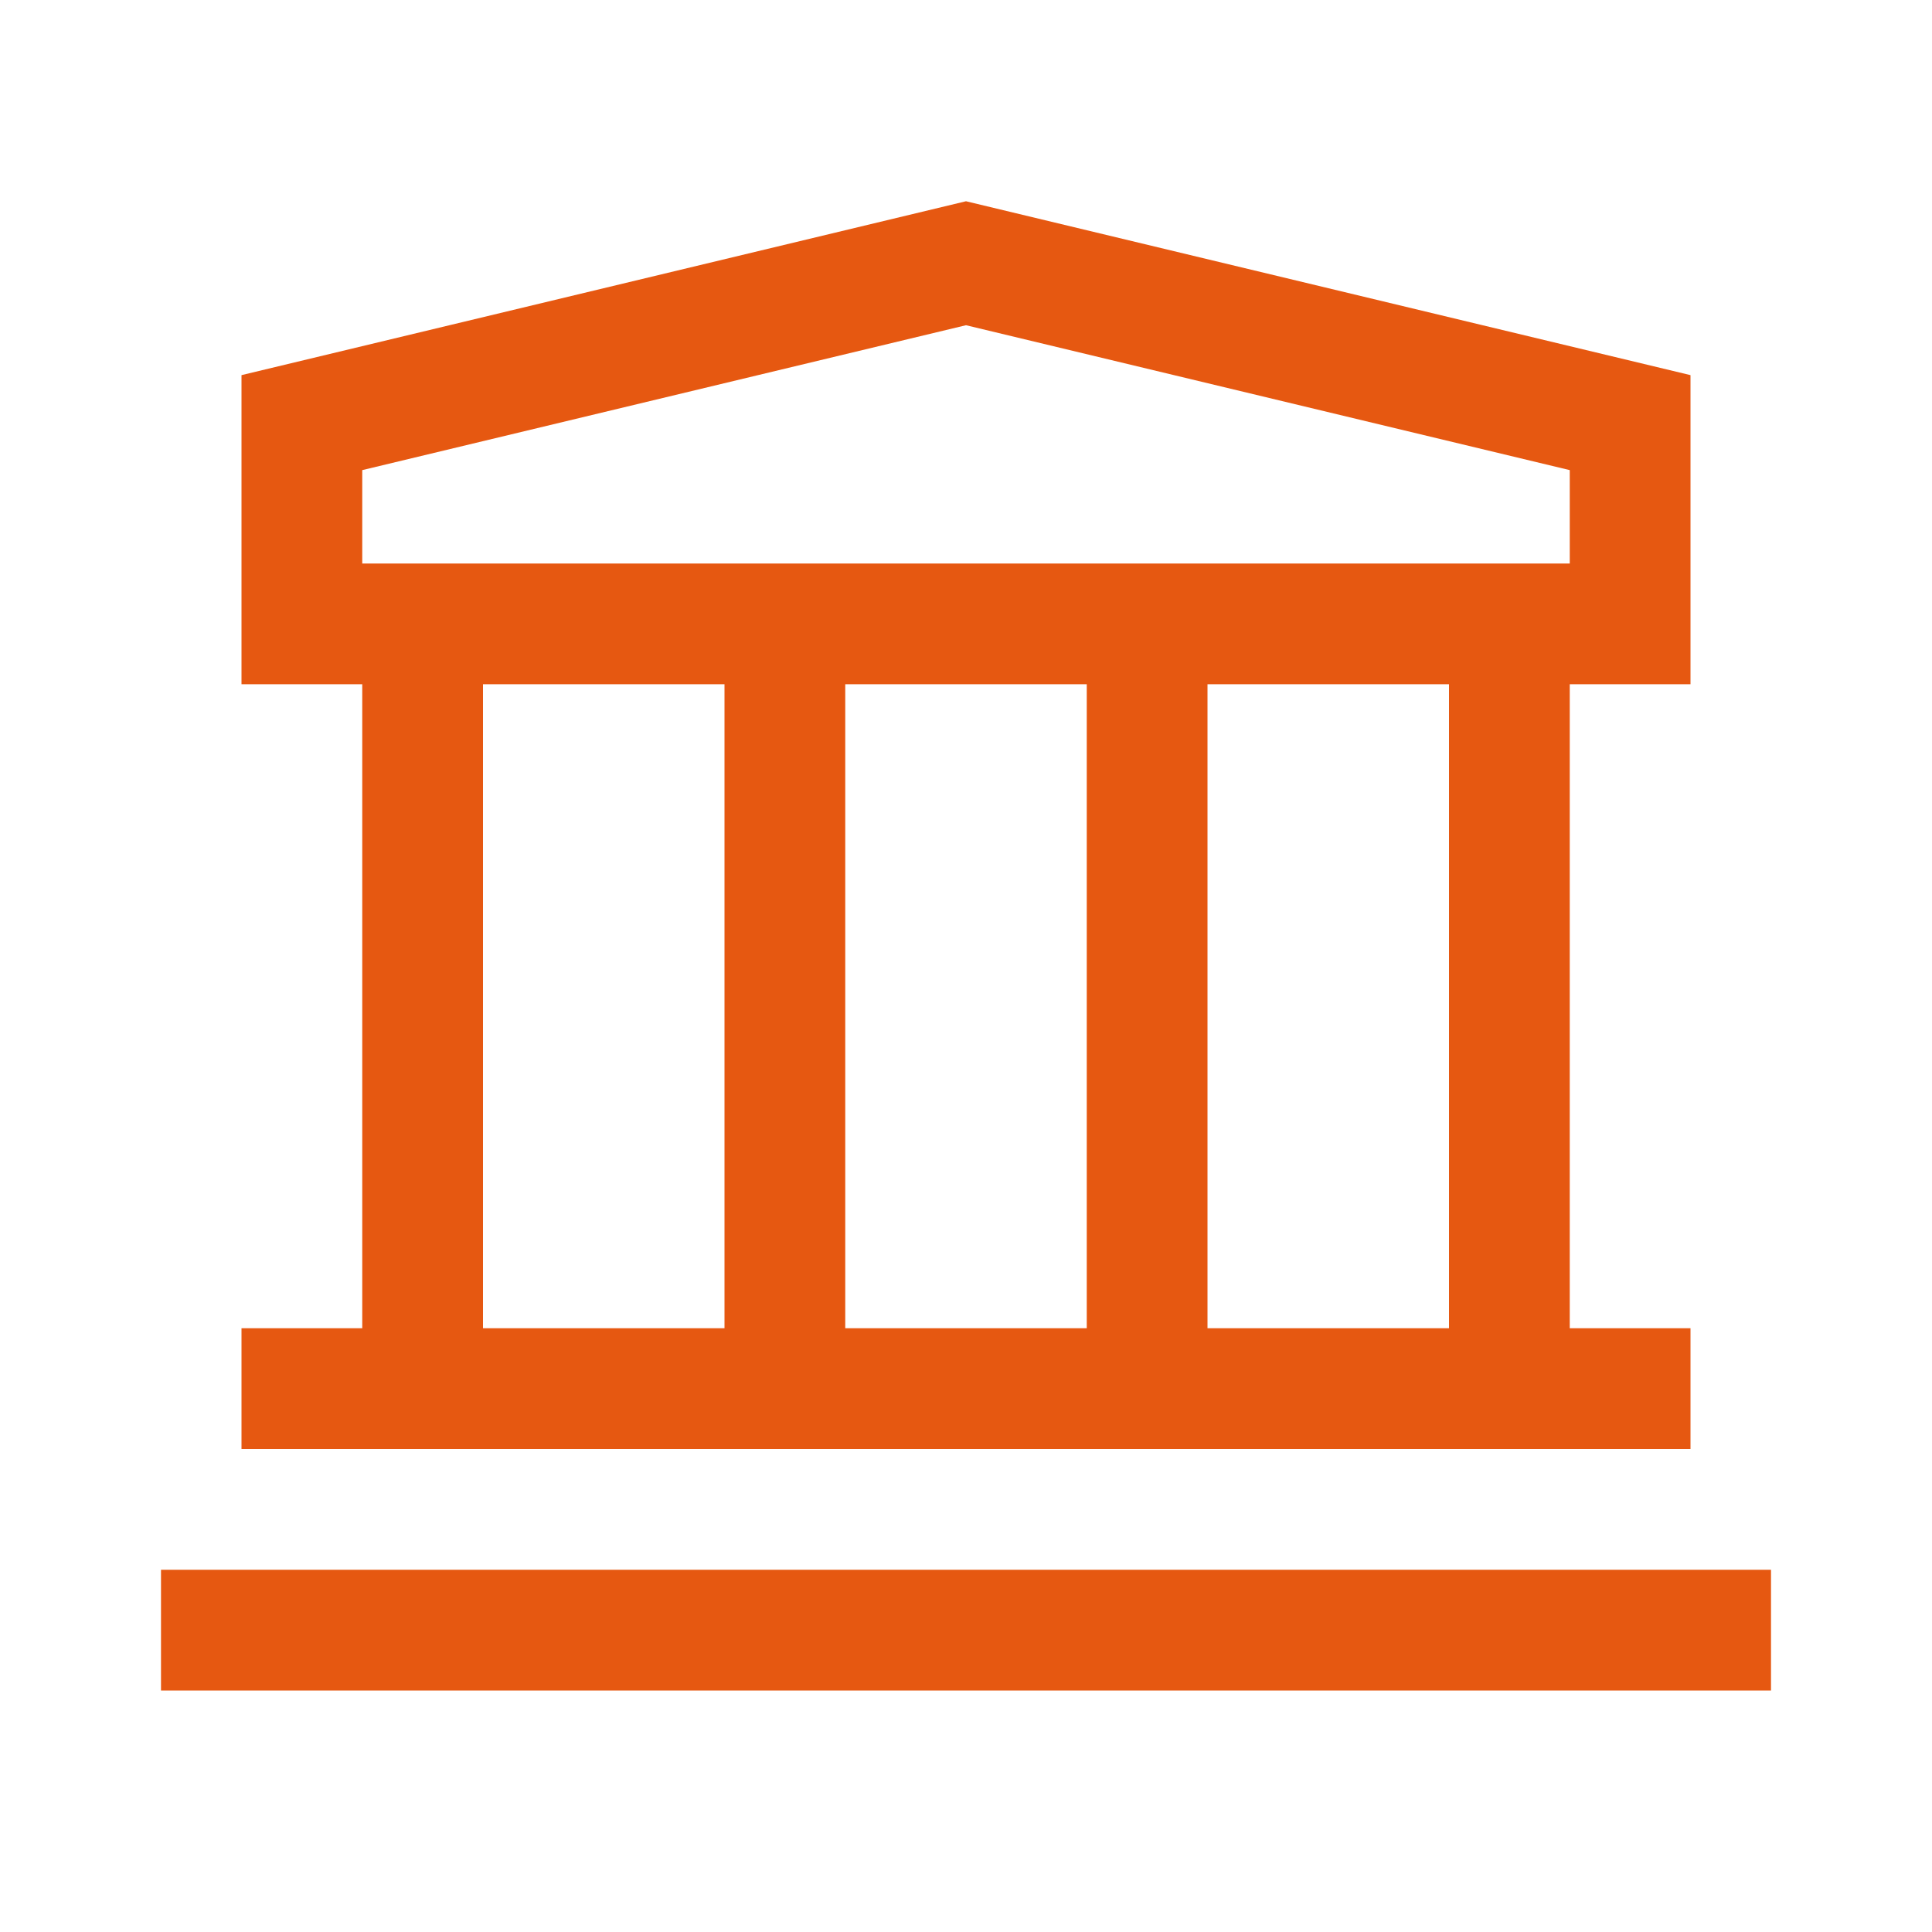 <svg width="24" height="24" viewBox="0 0 24 24" fill="none" xmlns="http://www.w3.org/2000/svg">
<path fill-rule="evenodd" clip-rule="evenodd" d="M19.5 16.5H21V18H3V16.5H4.5V8.5H3V4.66L12 2.5L21 4.66V8.5H19.5V16.5ZM12 4.04L4.5 5.84V7H19.5V5.84L12 4.04ZM6 8.5V16.5H9V8.5H6ZM10.5 8.5V16.5H13.5V8.5H10.5ZM15 8.5V16.5H18V8.5H15ZM2 21V19.5H22V21H2Z" fill="#E65811"/>
</svg>
